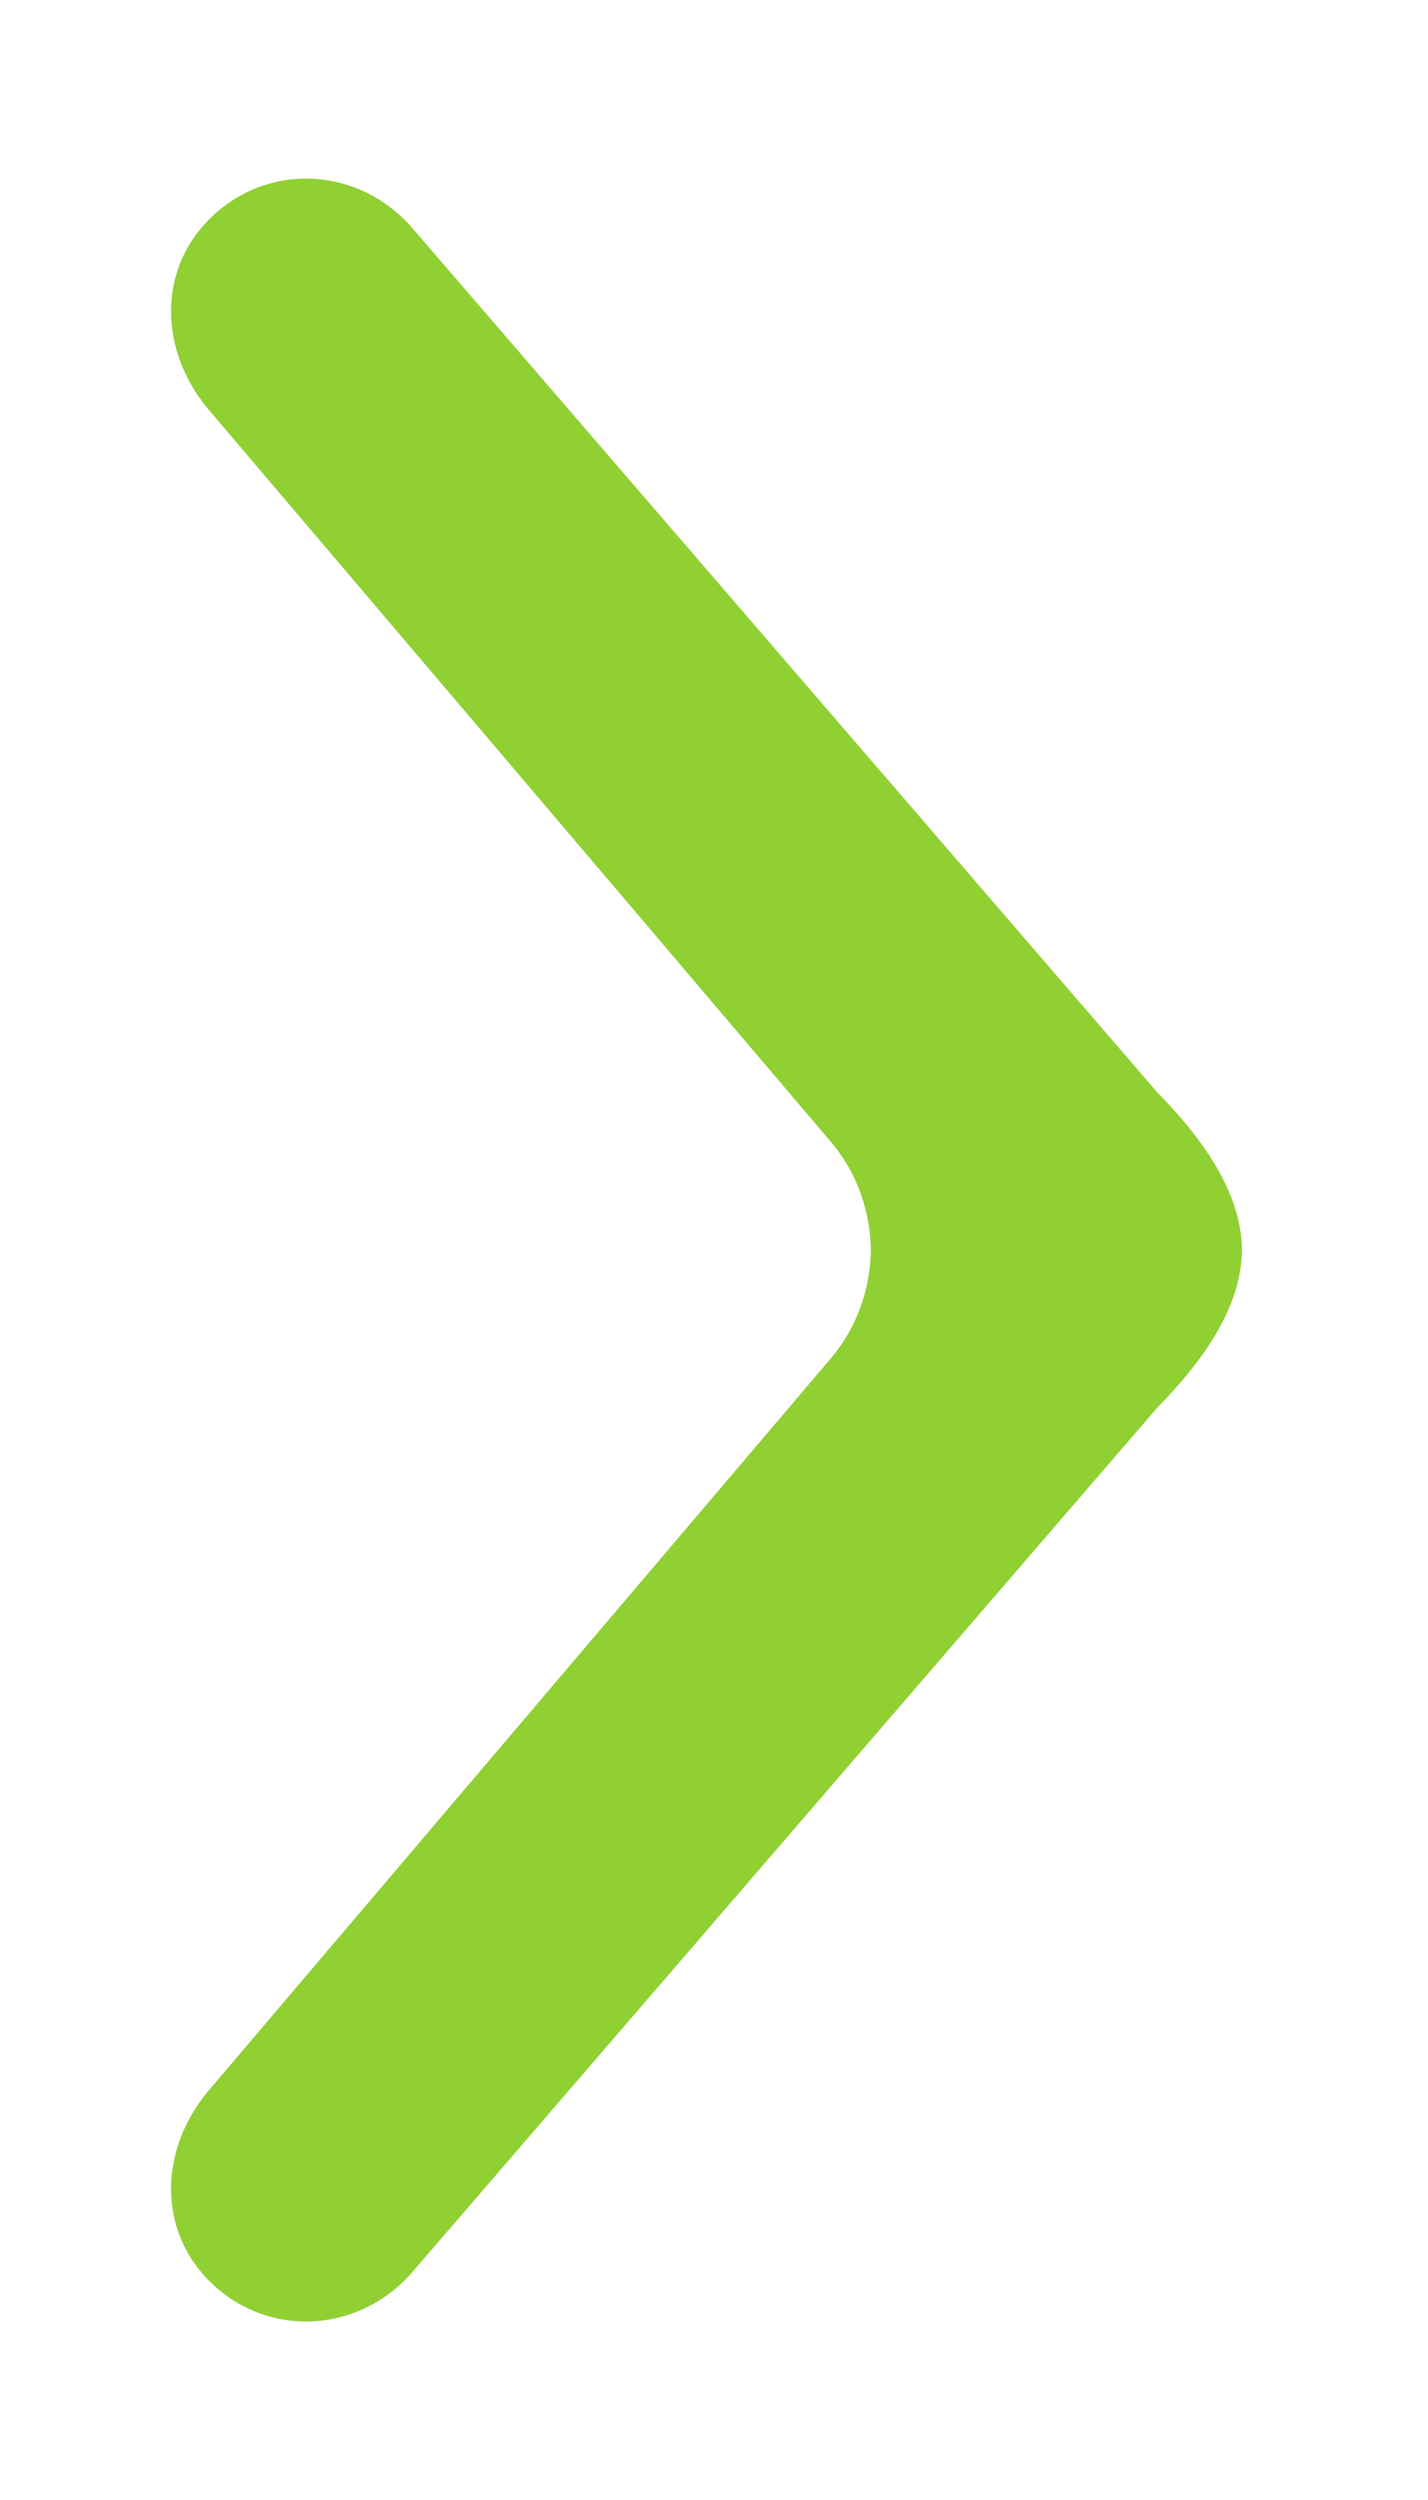 <?xml version="1.0" encoding="utf-8"?>
<!-- Generator: Adobe Illustrator 22.0.0, SVG Export Plug-In . SVG Version: 6.00 Build 0)  -->
<svg version="1.1" id="sli" xmlns="http://www.w3.org/2000/svg" xmlns:xlink="http://www.w3.org/1999/xlink" x="0px" y="0px"
	 viewBox="0 0 8 14" style="enable-background:new 0 0 8 14;" xml:space="preserve">
<style type="text/css">
	.st0{fill:#90d033;}
	.st1{fill-rule:evenodd;clip-rule:evenodd;fill:#90d033;}
</style>
<g id="sli-mehr">
</g>
<path id="sli-pfeil-rechts" class="st1" d="M6.484,6.118L2.315,1.283C2.028,0.946,1.538,0.902,1.208,1.194
	C0.882,1.483,0.884,1.949,1.162,2.286l3.494,4.11C4.803,6.569,4.875,6.784,4.879,7C4.875,7.216,4.803,7.431,4.656,7.605l-3.494,4.11
	c-0.278,0.337-0.28,0.803,0.046,1.092c0.33,0.292,0.82,0.247,1.107-0.089l4.169-4.836C6.818,7.542,6.954,7.26,6.958,7
	C6.954,6.74,6.818,6.458,6.484,6.118z"/>
</svg>
